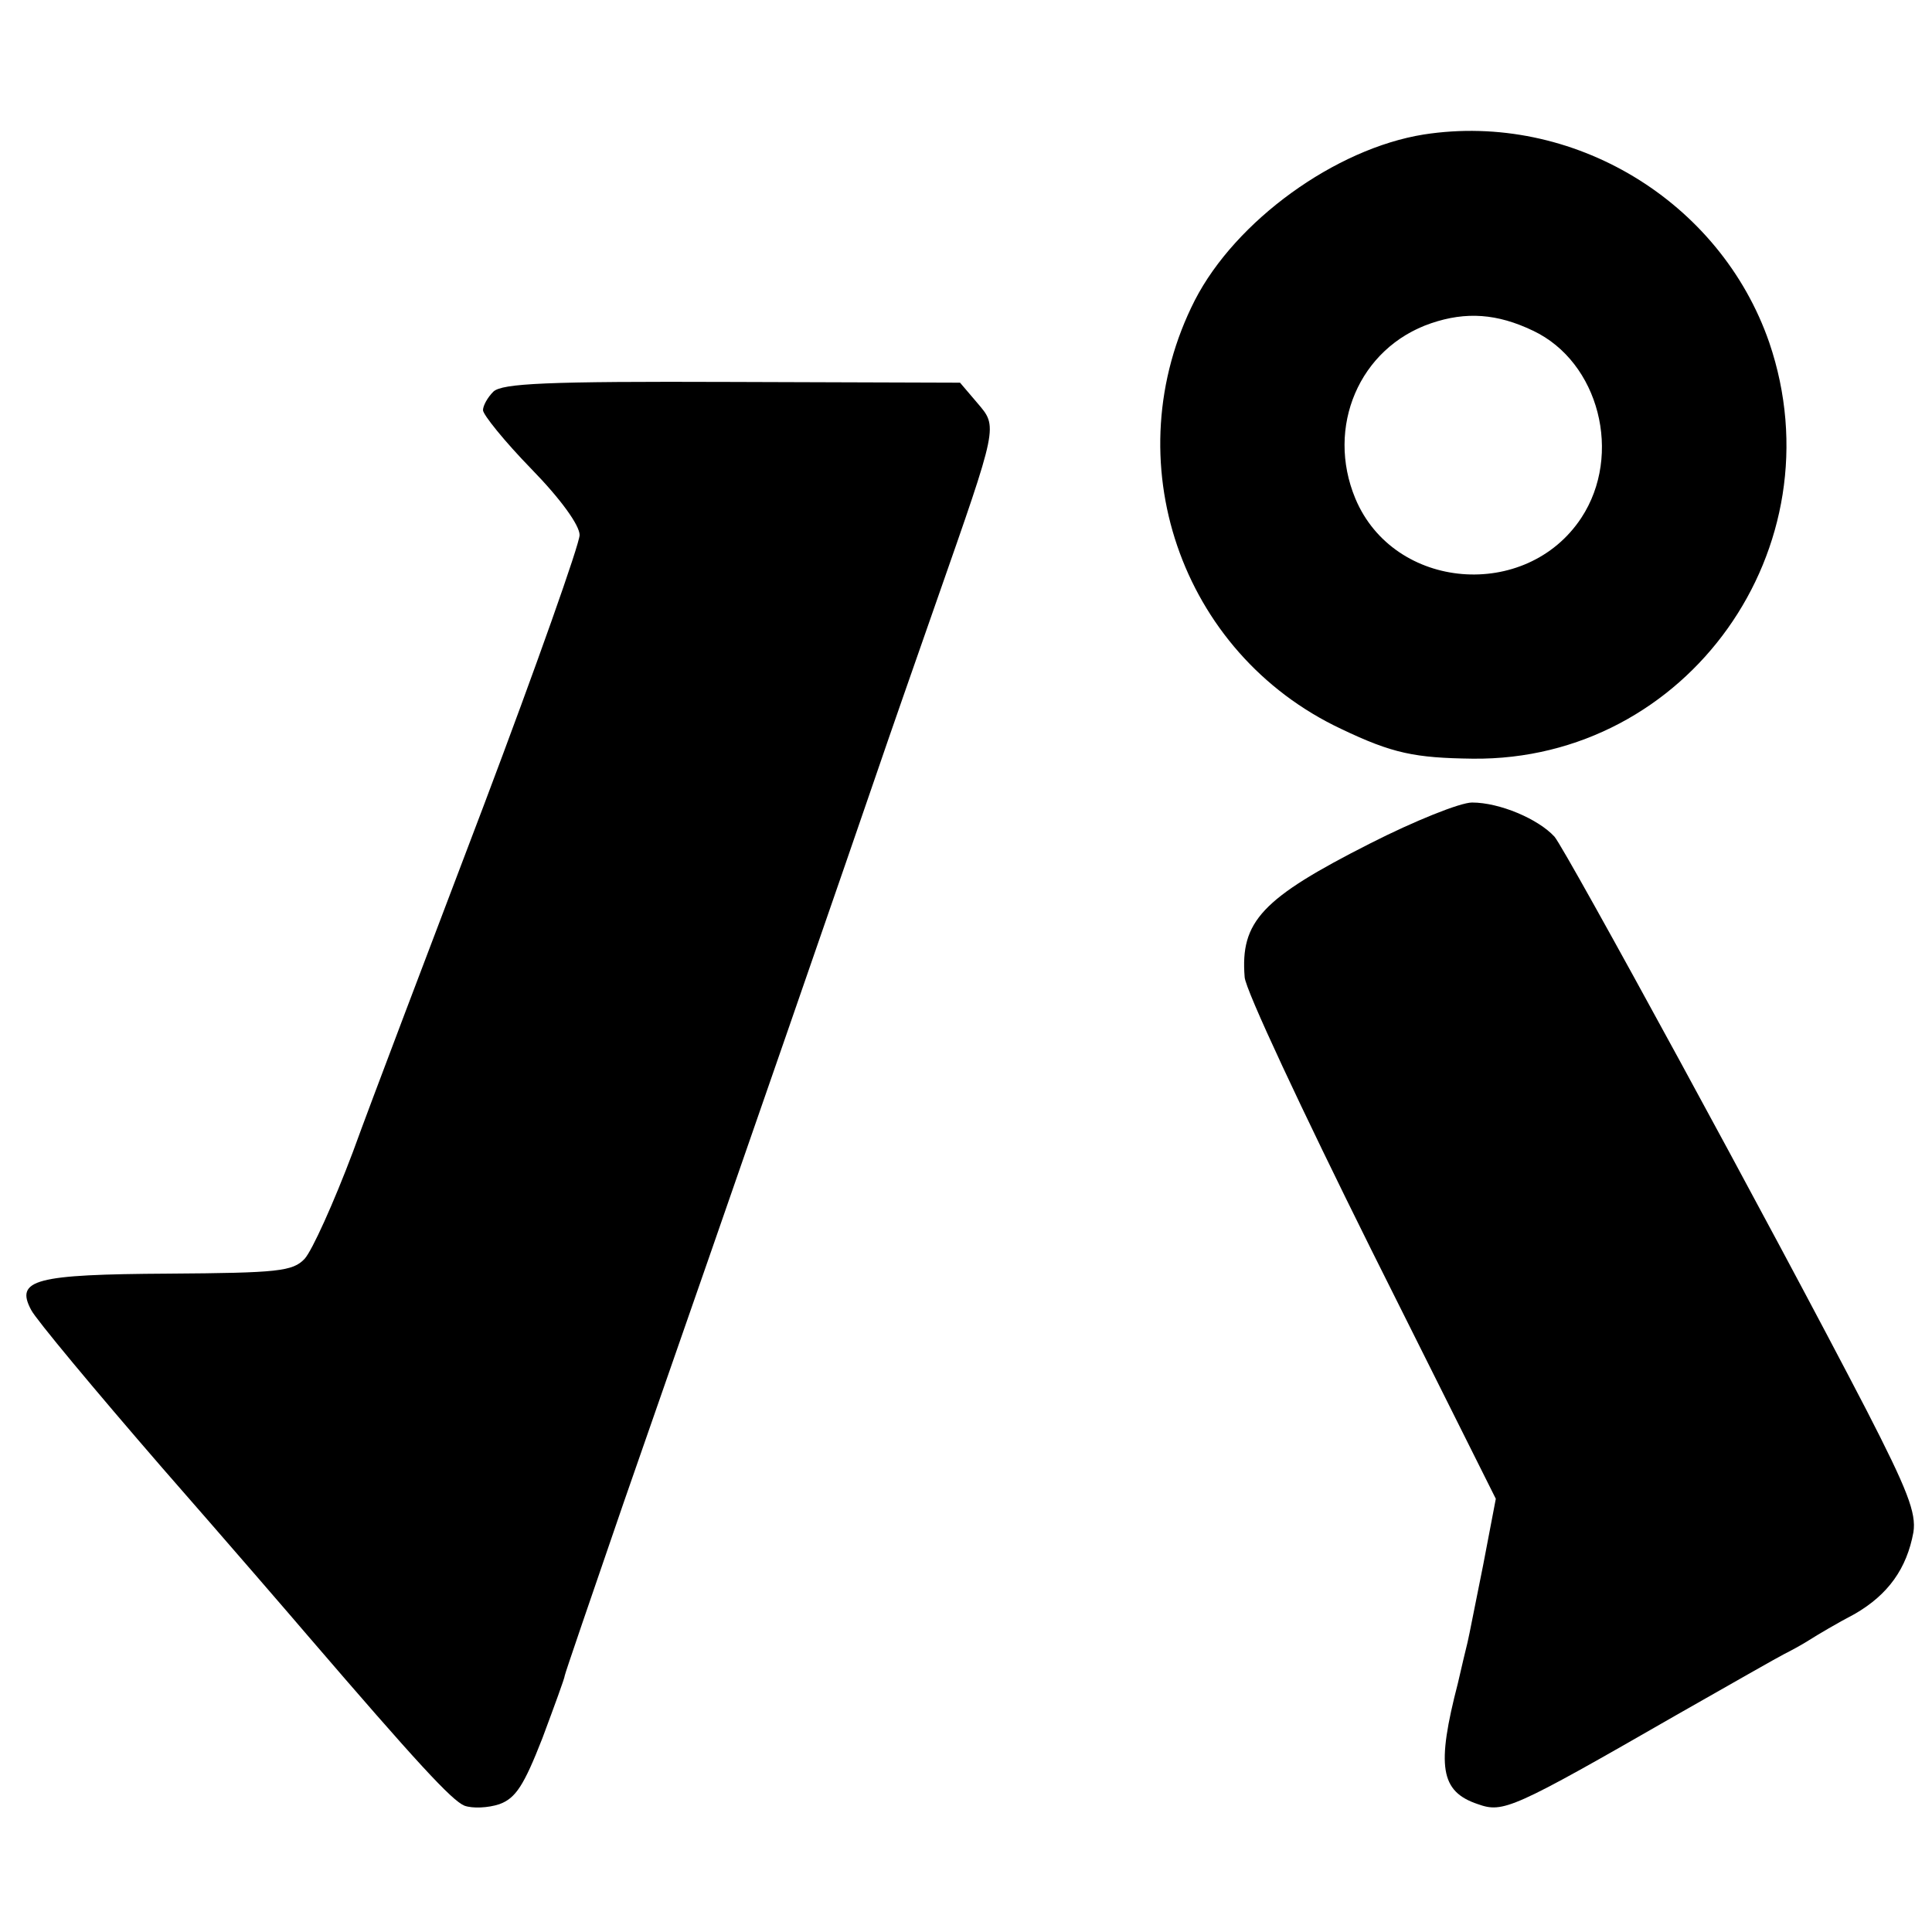 <?xml version="1.0" standalone="no"?>
<!DOCTYPE svg PUBLIC "-//W3C//DTD SVG 20010904//EN"
 "http://www.w3.org/TR/2001/REC-SVG-20010904/DTD/svg10.dtd">
<svg version="1.0" xmlns="http://www.w3.org/2000/svg"
 width="260pt" height="260pt" viewBox="0 0 260 260"
 preserveAspectRatio="xMidYMid meet">
<g transform="translate(0,260) scale(0.1,-0.1)"
fill="#000000" stroke="none">
<path d="M1916 2419 c-119 -19 -253 -116 -308 -223 -109 -214 -20 -475 197
-577 69 -33 99 -39 177 -40 289 -3 493 284 399 560 -66 191 -265 311 -465 280z
m147 -264 c89 -42 121 -167 65 -252 -74 -112 -252 -98 -304 26 -40 96 5 203
102 236 47 16 89 13 137 -10z"/>
<path d="M664 2073 c-8 -8 -14 -19 -14 -25 0 -6 29 -42 65 -79 40 -41 65 -76
65 -89 0 -12 -58 -176 -129 -364 -71 -187 -151 -397 -176 -466 -26 -69 -55
-133 -65 -144 -16 -17 -36 -19 -183 -20 -180 -1 -207 -8 -185 -49 6 -12 85
-107 176 -212 91 -104 179 -206 196 -226 147 -171 194 -222 211 -229 11 -4 32
-3 47 2 22 8 33 25 58 89 16 43 30 81 30 84 0 2 36 107 79 232 165 473 313
901 341 983 16 47 52 150 80 230 84 240 83 235 55 268 l-23 27 -307 1 c-251 1
-309 -2 -321 -13z"/>
<path d="M1844 1465 c-146 -74 -175 -105 -169 -180 1 -17 78 -181 170 -366
l168 -336 -17 -89 c-10 -49 -19 -96 -21 -104 -2 -8 -8 -33 -13 -55 -29 -112
-24 -146 27 -163 34 -12 46 -7 267 120 72 41 137 78 145 82 8 4 23 12 34 19
11 7 38 23 61 35 45 26 70 61 79 110 4 26 -8 57 -63 164 -127 245 -404 753
-420 772 -22 24 -74 46 -111 46 -16 0 -78 -25 -137 -55z"/>
</g>
</svg>
